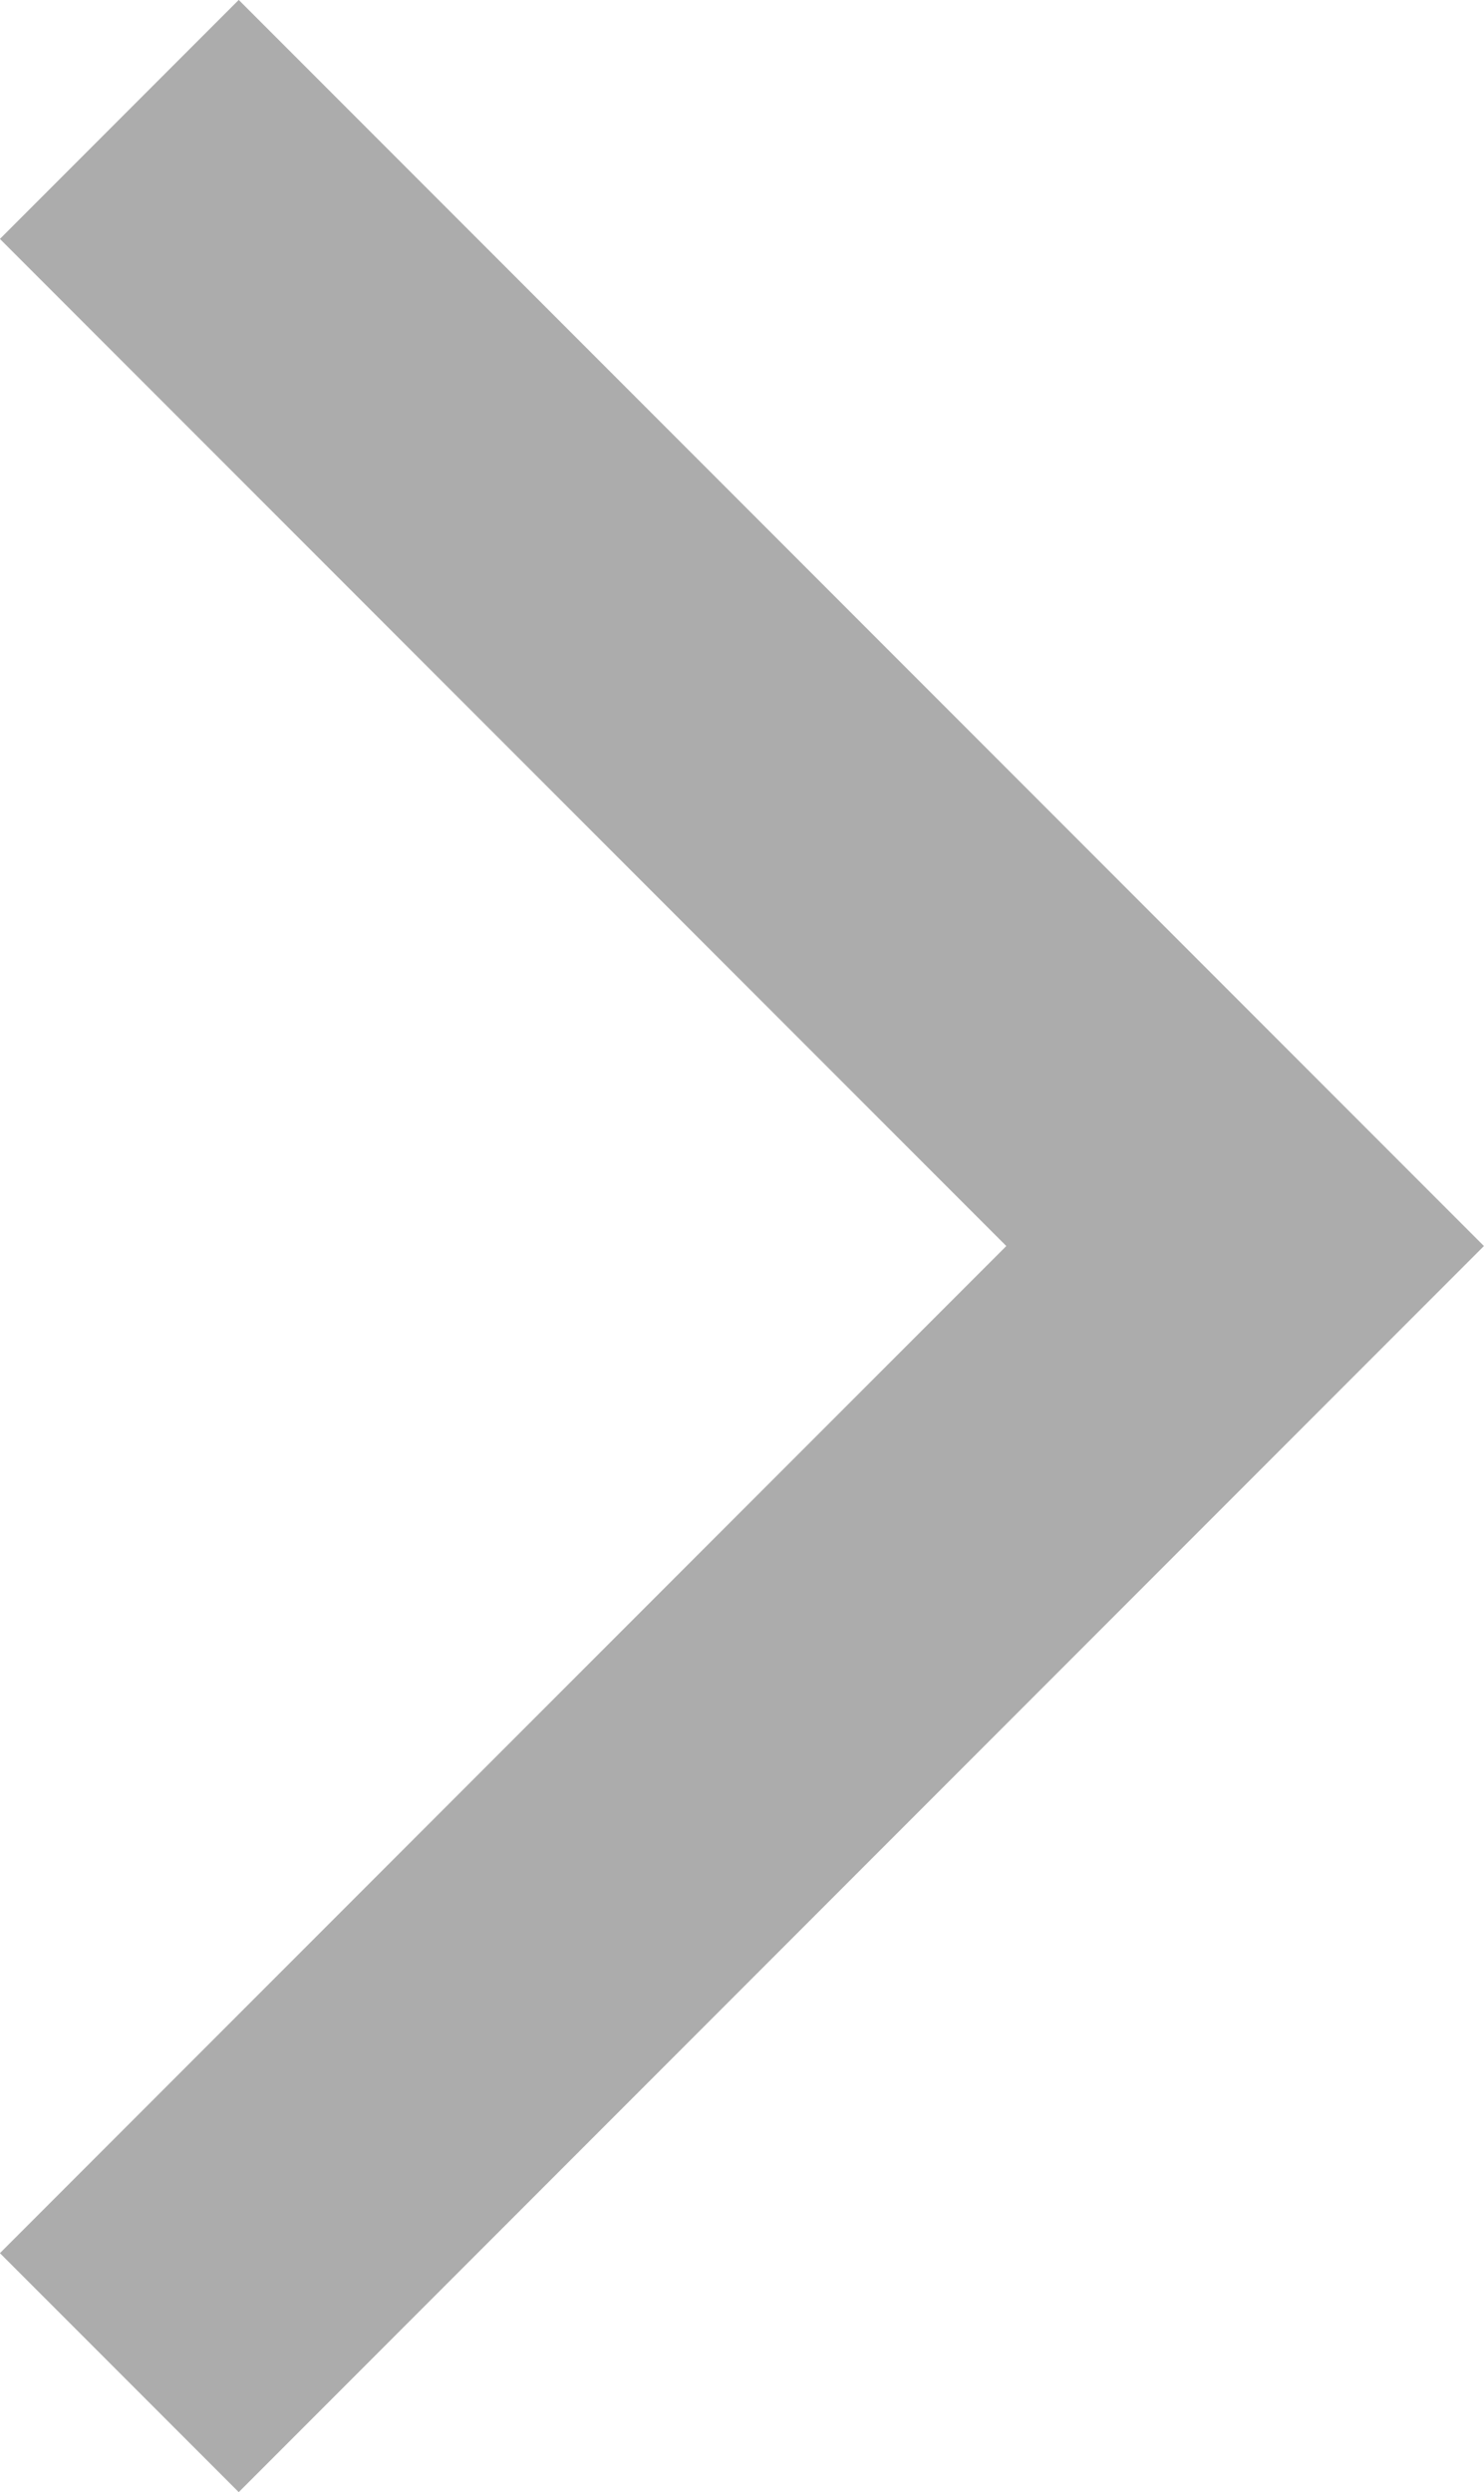 <svg xmlns="http://www.w3.org/2000/svg" width="6.591" height="11.061" viewBox="0 0 6.591 11.061">
  <path id="swiper-next" d="M70,1657.833l5,5-5,5" transform="translate(-69.47 -1657.303)" fill="none" stroke="#acacac" stroke-width="1.5"/>
</svg>
